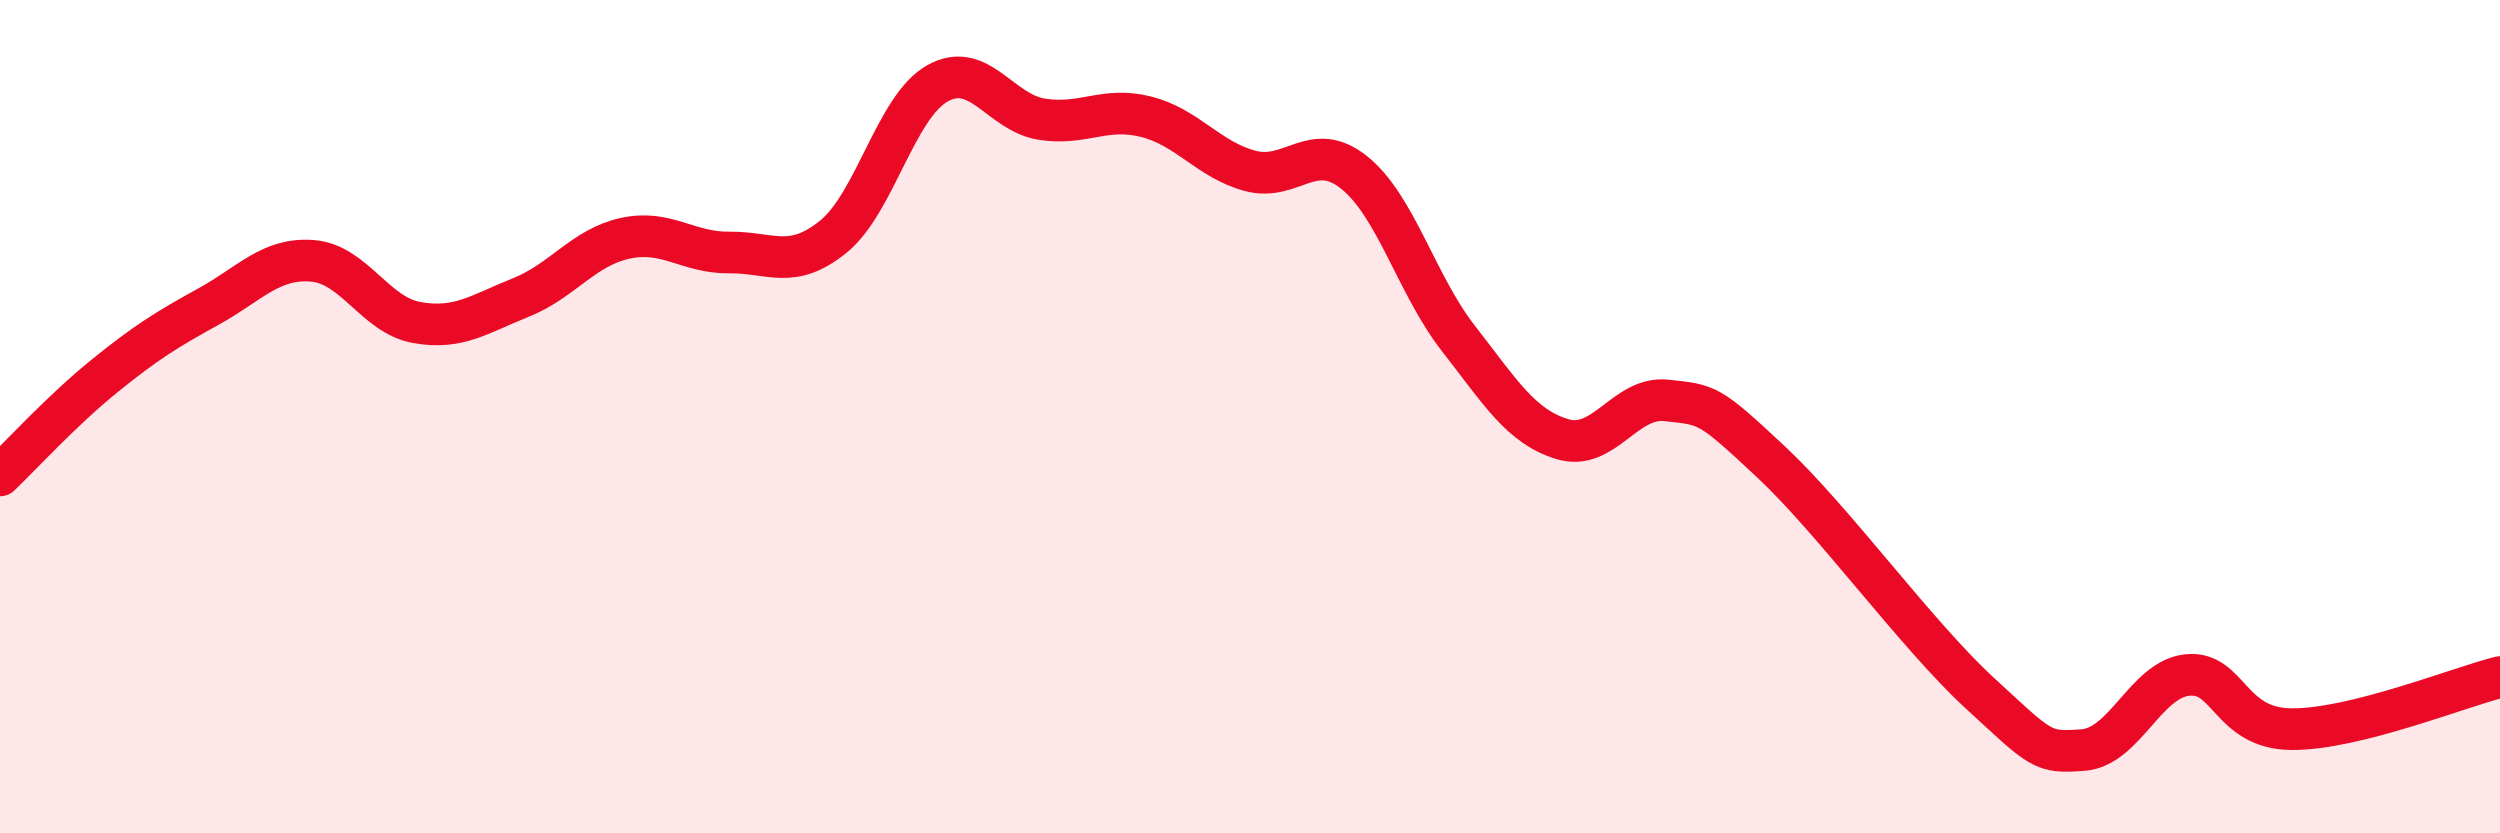 
    <svg width="60" height="20" viewBox="0 0 60 20" xmlns="http://www.w3.org/2000/svg">
      <path
        d="M 0,11.41 C 0.5,10.93 1.5,9.84 2.5,9.03 C 3.5,8.22 4,7.91 5,7.36 C 6,6.81 6.5,6.18 7.5,6.26 C 8.5,6.34 9,7.56 10,7.74 C 11,7.92 11.5,7.54 12.5,7.14 C 13.5,6.74 14,5.94 15,5.72 C 16,5.5 16.5,6.07 17.5,6.06 C 18.5,6.05 19,6.49 20,5.68 C 21,4.87 21.5,2.56 22.5,2 C 23.5,1.44 24,2.7 25,2.86 C 26,3.02 26.5,2.55 27.5,2.8 C 28.5,3.05 29,3.83 30,4.1 C 31,4.37 31.5,3.34 32.5,4.14 C 33.5,4.94 34,6.84 35,8.12 C 36,9.4 36.5,10.24 37.5,10.54 C 38.5,10.84 39,9.5 40,9.61 C 41,9.72 41,9.68 42.5,11.08 C 44,12.48 46,15.24 47.5,16.62 C 49,18 49,18.08 50,18 C 51,17.92 51.5,16.3 52.5,16.2 C 53.5,16.1 53.5,17.49 55,17.5 C 56.5,17.51 59,16.5 60,16.25L60 20L0 20Z"
        fill="#EB0A25"
        opacity="0.1"
        stroke-linecap="round"
        stroke-linejoin="round"
      />
      <path
        d="M 0,11.41 C 0.5,10.93 1.5,9.84 2.5,9.03 C 3.5,8.22 4,7.91 5,7.36 C 6,6.81 6.5,6.18 7.5,6.26 C 8.5,6.34 9,7.56 10,7.74 C 11,7.92 11.5,7.54 12.5,7.14 C 13.5,6.74 14,5.94 15,5.72 C 16,5.5 16.5,6.07 17.5,6.06 C 18.5,6.05 19,6.49 20,5.68 C 21,4.87 21.5,2.56 22.5,2 C 23.5,1.44 24,2.7 25,2.86 C 26,3.02 26.5,2.55 27.5,2.8 C 28.5,3.05 29,3.83 30,4.1 C 31,4.37 31.5,3.34 32.5,4.14 C 33.5,4.94 34,6.84 35,8.12 C 36,9.4 36.5,10.24 37.5,10.54 C 38.5,10.84 39,9.5 40,9.61 C 41,9.72 41,9.68 42.5,11.08 C 44,12.48 46,15.24 47.5,16.62 C 49,18 49,18.08 50,18 C 51,17.92 51.5,16.3 52.5,16.2 C 53.5,16.1 53.5,17.49 55,17.5 C 56.5,17.51 59,16.5 60,16.25"
        stroke="#EB0A25"
        stroke-width="1"
        fill="none"
        stroke-linecap="round"
        stroke-linejoin="round"
      />
    </svg>
  